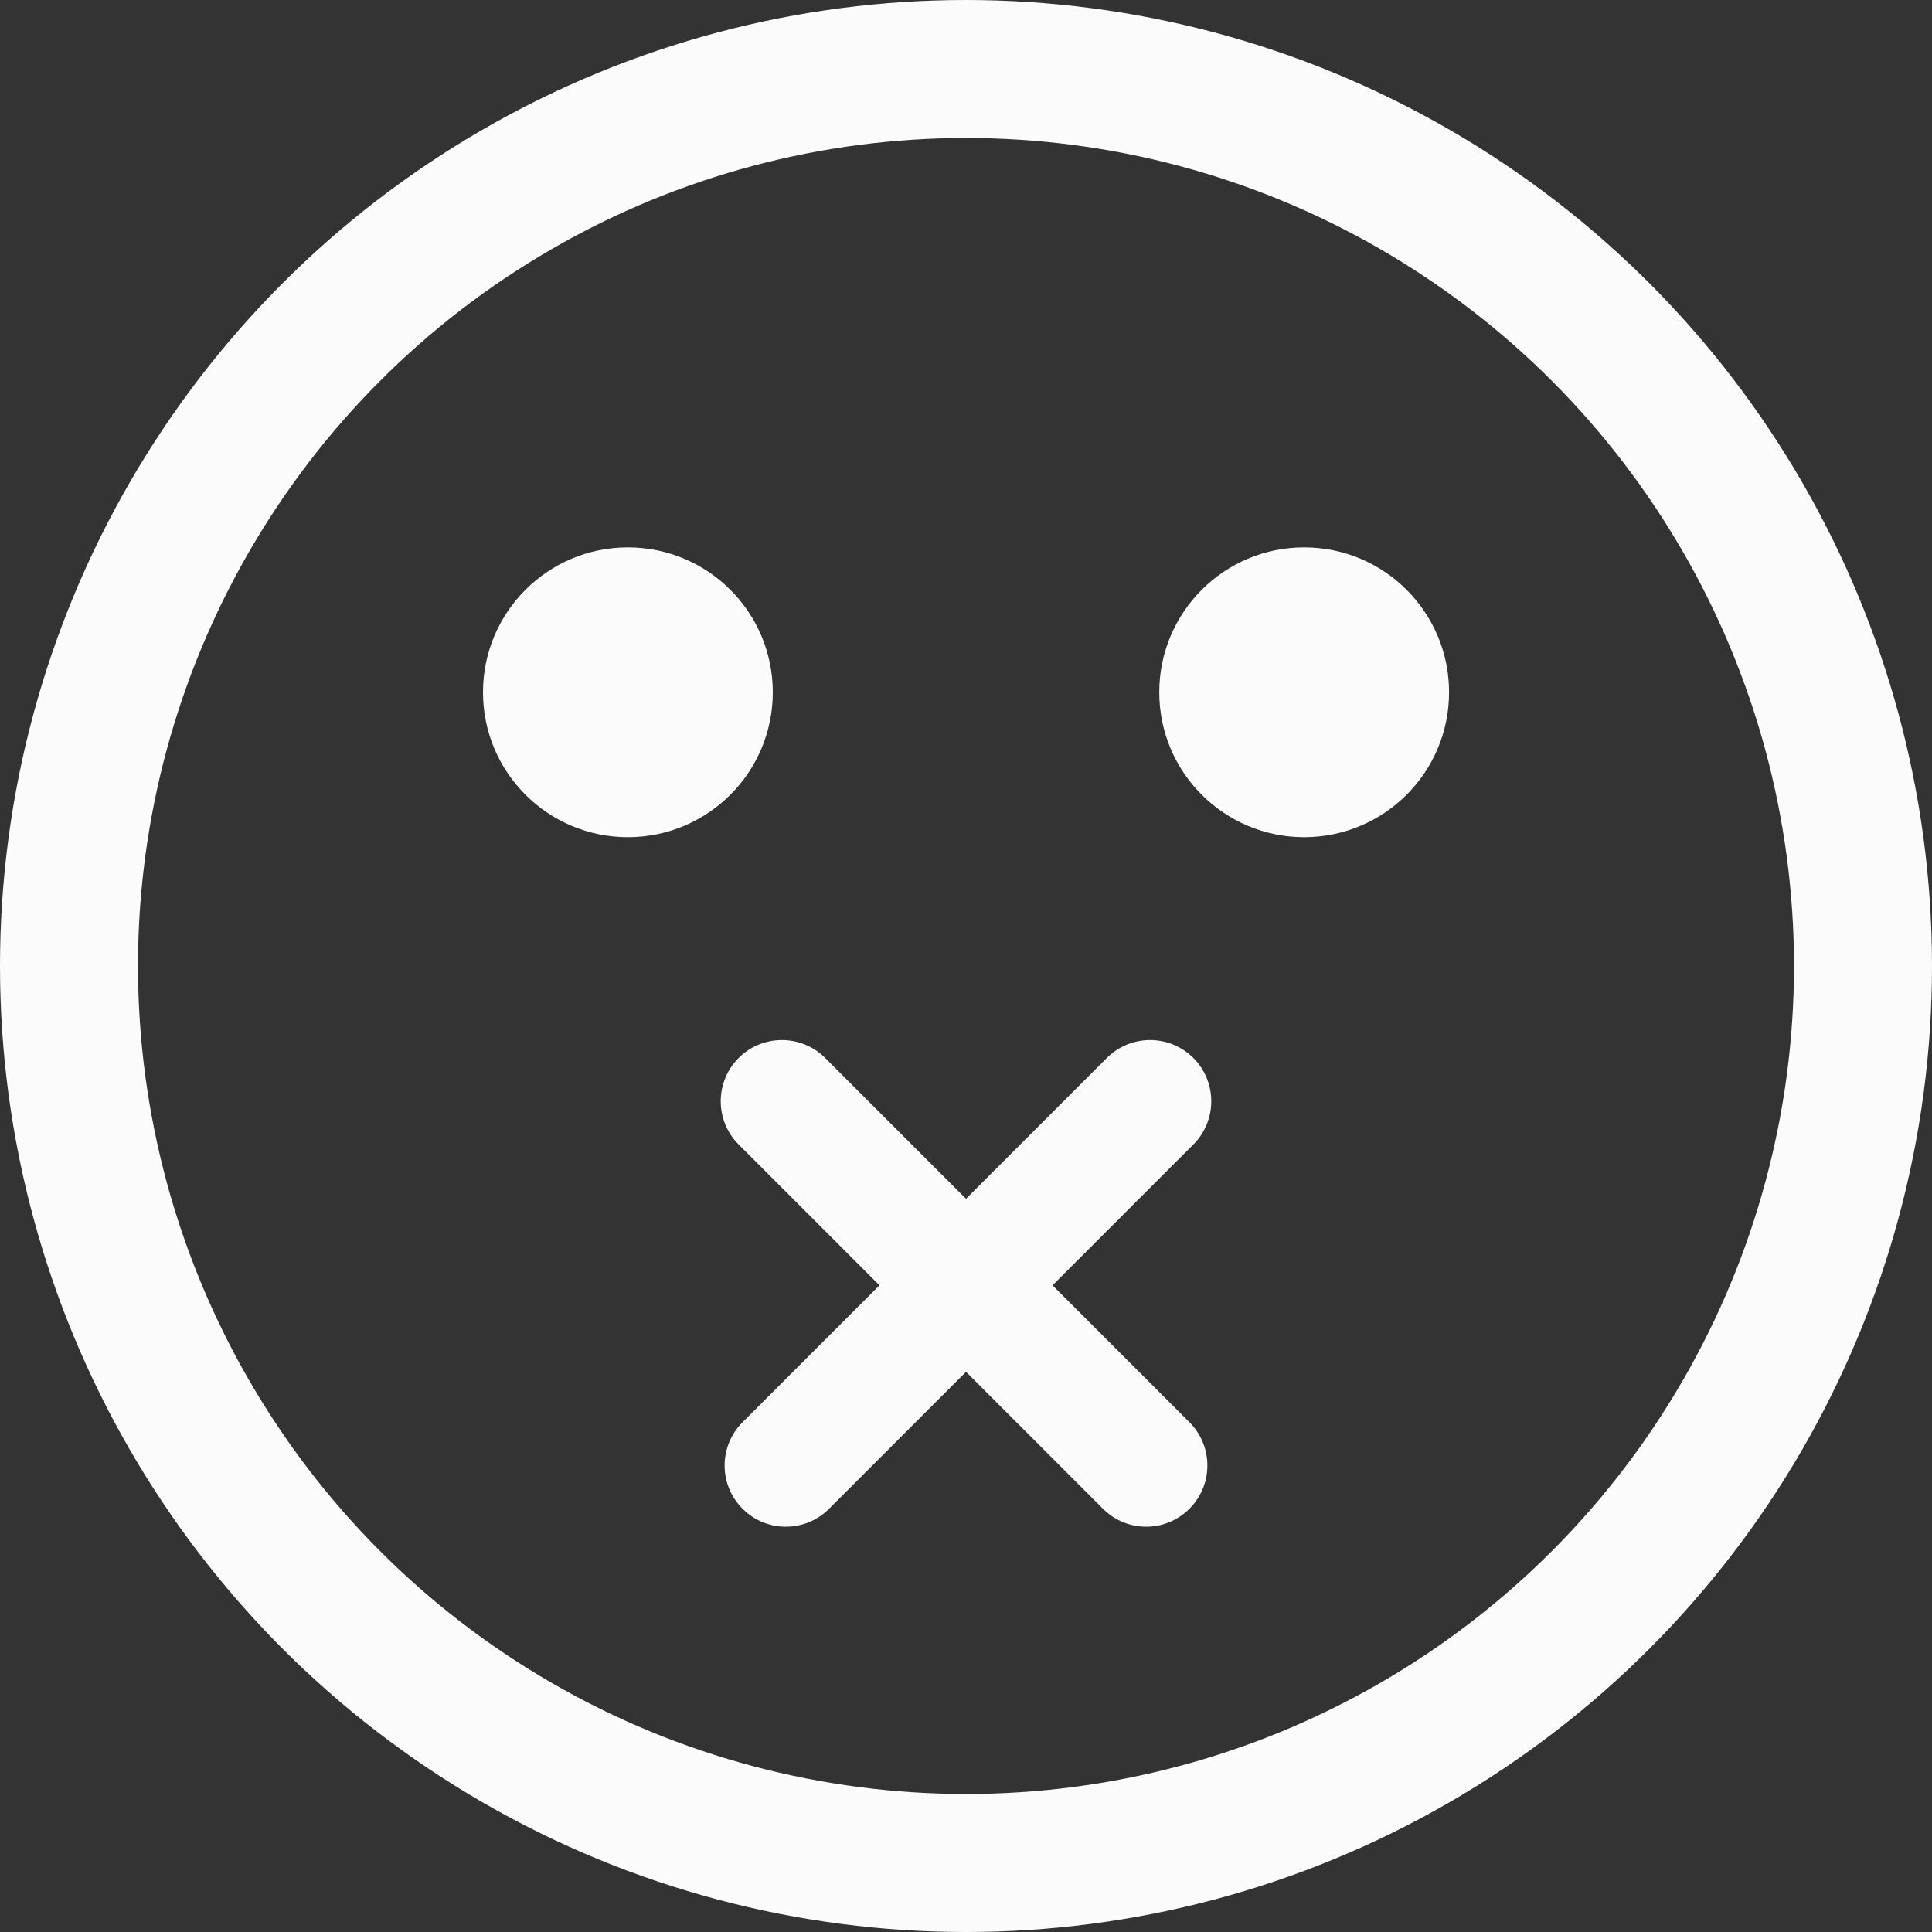 <svg width="28" height="28" viewBox="0 0 28 28" fill="none" xmlns="http://www.w3.org/2000/svg">
<rect x="0" y="0" width="28" height="28" fill="#333333" stroke="none"/>
<circle cx="14" cy="14" r="13" stroke="#FBFBFB" stroke-width="2"/>
<circle cx="9.1" cy="10.033" r="2.1" fill="#FBFBFB"/>
<circle cx="18.901" cy="10.033" r="2.1" fill="#FBFBFB"/>
<path d="M17.238 20.612C17.585 20.959 17.585 21.52 17.238 21.866C16.892 22.213 16.331 22.213 15.985 21.866L10.705 16.587C10.359 16.241 10.359 15.679 10.705 15.333C11.051 14.987 11.613 14.987 11.959 15.333L17.238 20.612Z" fill="#FBFBFB"/>
<path d="M16.041 15.333C16.387 14.987 16.949 14.987 17.295 15.333C17.641 15.679 17.641 16.241 17.295 16.587L12.016 21.866C11.669 22.213 11.108 22.213 10.762 21.866C10.415 21.52 10.415 20.959 10.762 20.612L16.041 15.333Z" fill="#FBFBFB"/>
</svg>

